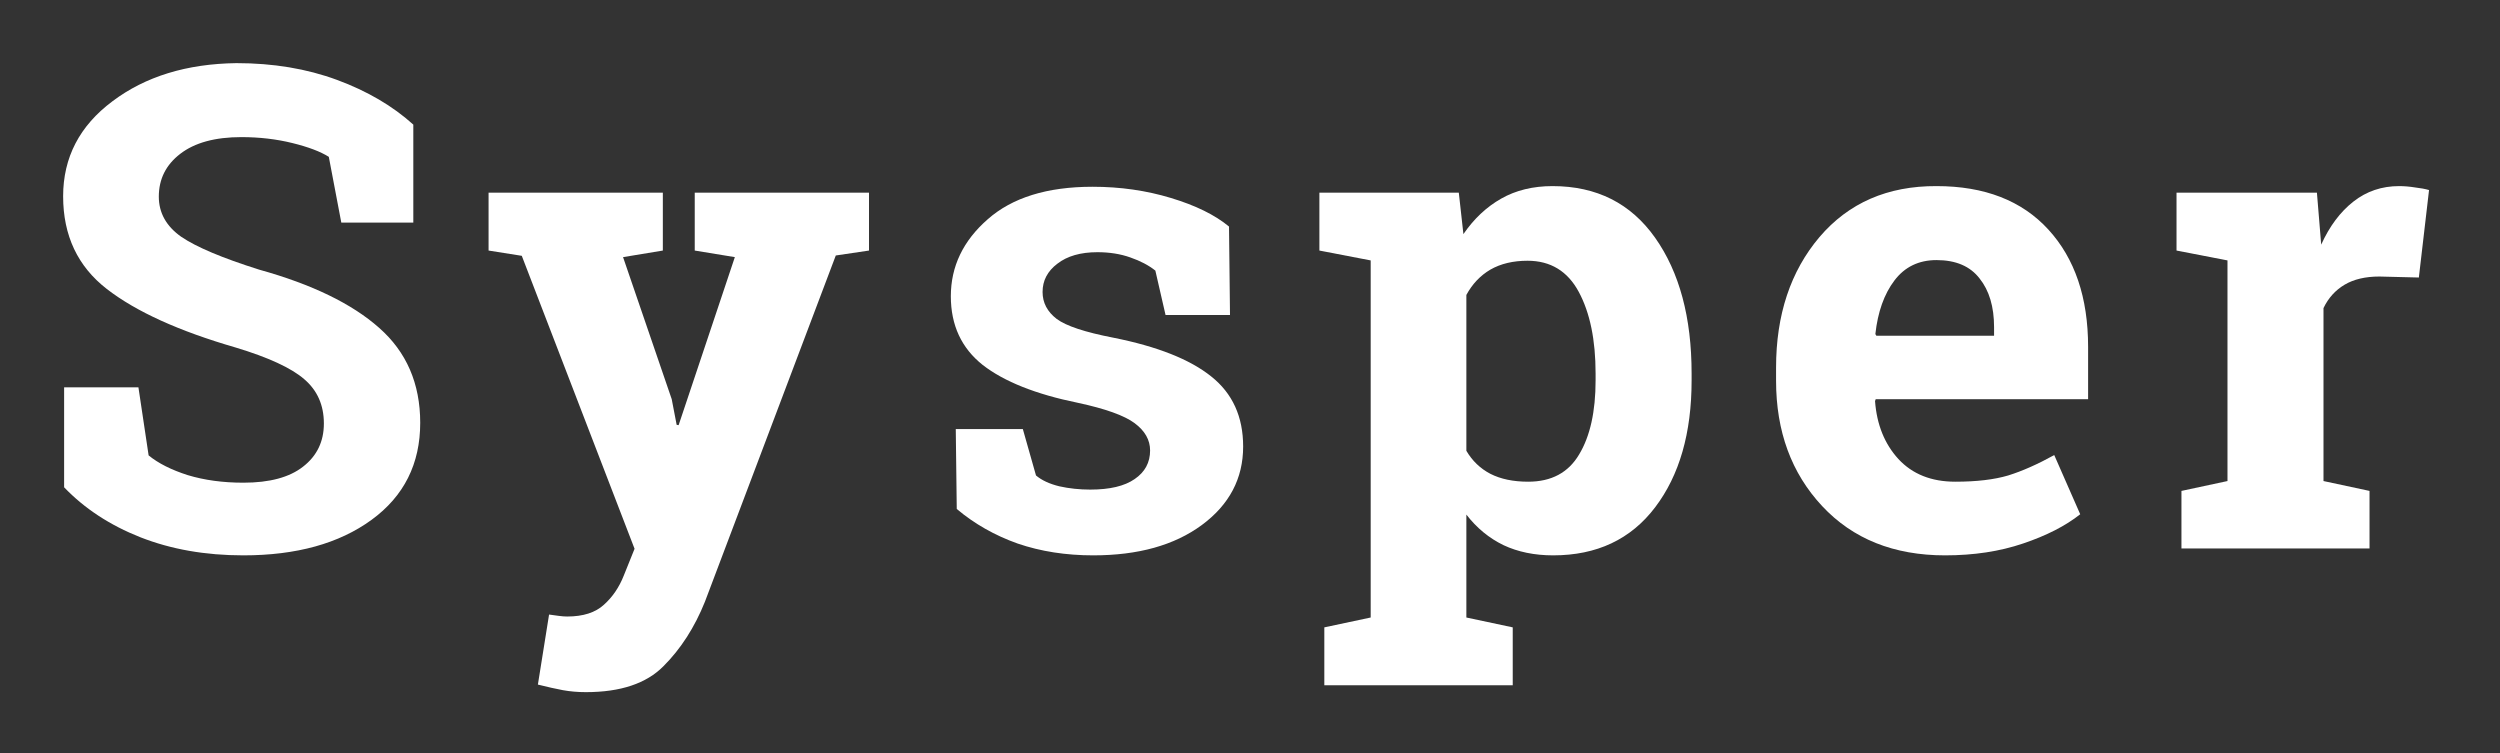 <svg width="1188" height="358" viewBox="0 0 1188 358" fill="none" xmlns="http://www.w3.org/2000/svg">
<rect x="0" y="0" width="1188" height="358" fill="#333333" stroke="none"/>
<path d="M83.203 37.891H66.094L63.125 22.266C61.146 21.016 58.255 19.922 54.453 18.984C50.651 18.047 46.615 17.578 42.344 17.578C36.094 17.578 31.25 18.906 27.812 21.562C24.427 24.167 22.734 27.552 22.734 31.719C22.734 35.573 24.505 38.75 28.047 41.25C31.641 43.698 37.812 46.302 46.562 49.062C59.115 52.552 68.62 57.161 75.078 62.891C81.588 68.62 84.844 76.146 84.844 85.469C84.844 95.208 80.99 102.891 73.281 108.516C65.573 114.141 55.417 116.953 42.812 116.953C33.802 116.953 25.651 115.521 18.359 112.656C11.12 109.792 5.078 105.833 0.234 100.781V77.031H17.891L20.312 93.203C22.604 95.078 25.703 96.641 29.609 97.891C33.568 99.088 37.969 99.688 42.812 99.688C49.062 99.688 53.802 98.412 57.031 95.859C60.312 93.307 61.953 89.896 61.953 85.625C61.953 81.25 60.391 77.734 57.266 75.078C54.193 72.422 48.776 69.922 41.016 67.578C27.526 63.672 17.318 59.036 10.391 53.672C3.464 48.307 0 40.964 0 31.641C0 22.422 3.906 14.896 11.719 9.062C19.531 3.177 29.349 0.156 41.172 0C49.922 0 57.891 1.328 65.078 3.984C72.266 6.641 78.307 10.182 83.203 14.609V37.891Z" transform="translate(30 30) scale(2)" fill="white"/>
<path d="M191.475 44.531L183.584 45.703L152.491 127.969C150.043 134.062 146.761 139.167 142.647 143.281C138.584 147.396 132.439 149.453 124.209 149.453C122.282 149.453 120.459 149.297 118.741 148.984C117.074 148.672 115.095 148.229 112.803 147.656L115.459 131.016C116.189 131.12 116.944 131.224 117.725 131.328C118.506 131.432 119.183 131.484 119.756 131.484C123.558 131.484 126.475 130.547 128.506 128.672C130.538 126.849 132.1 124.557 133.194 121.797L135.772 115.391L108.975 45.781L101.084 44.531V30.781H142.491V44.531L133.038 46.094L144.6 79.844L145.772 85.938L146.241 86.016L159.6 46.094L150.069 44.531V30.781H191.475V44.531Z" transform="translate(30 30) scale(2)" fill="white"/>
<path d="M277.247 59.844H261.934L259.513 49.297C257.95 48.047 255.971 47.005 253.575 46.172C251.231 45.339 248.627 44.922 245.763 44.922C241.752 44.922 238.575 45.833 236.231 47.656C233.888 49.427 232.716 51.667 232.716 54.375C232.716 56.927 233.835 59.062 236.075 60.781C238.315 62.448 242.794 63.932 249.513 65.234C259.981 67.318 267.742 70.391 272.794 74.453C277.846 78.463 280.372 84.01 280.372 91.094C280.372 98.698 277.091 104.922 270.528 109.766C264.018 114.557 255.424 116.953 244.747 116.953C238.236 116.953 232.247 116.016 226.778 114.141C221.361 112.214 216.544 109.479 212.325 105.938L212.091 86.953H228.028L231.153 97.969C232.507 99.115 234.356 99.974 236.7 100.547C239.044 101.068 241.492 101.328 244.044 101.328C248.679 101.328 252.195 100.495 254.591 98.828C257.039 97.162 258.263 94.896 258.263 92.031C258.263 89.531 257.039 87.37 254.591 85.547C252.143 83.724 247.638 82.109 241.075 80.703C231.127 78.672 223.601 75.677 218.497 71.719C213.445 67.708 210.919 62.266 210.919 55.391C210.919 48.307 213.835 42.214 219.669 37.109C225.502 31.953 233.809 29.375 244.591 29.375C251.153 29.375 257.351 30.26 263.184 32.031C269.07 33.802 273.679 36.068 277.013 38.828L277.247 59.844Z" transform="translate(30 30) scale(2)" fill="white"/>
<path d="M298.487 44.531V30.781H331.612L332.706 40.625C335.206 36.979 338.201 34.167 341.691 32.188C345.18 30.208 349.243 29.219 353.878 29.219C364.347 29.219 372.472 33.307 378.253 41.484C384.034 49.661 386.925 60.417 386.925 73.75V75.391C386.925 87.891 384.034 97.943 378.253 105.547C372.472 113.151 364.399 116.953 354.034 116.953C349.607 116.953 345.675 116.146 342.237 114.531C338.8 112.865 335.857 110.443 333.409 107.266V131.719L344.425 134.062V147.812H299.659V134.062L310.675 131.719V46.875L298.487 44.531ZM364.112 73.75C364.112 65.781 362.784 59.323 360.128 54.375C357.472 49.427 353.409 46.953 347.941 46.953C344.503 46.953 341.56 47.656 339.112 49.062C336.717 50.469 334.816 52.474 333.409 55.078V92.109C334.816 94.505 336.717 96.328 339.112 97.578C341.56 98.828 344.555 99.453 348.097 99.453C353.618 99.453 357.654 97.292 360.206 92.969C362.81 88.646 364.112 82.787 364.112 75.391V73.75Z" transform="translate(30 30) scale(2)" fill="white"/>
<path d="M447.15 116.953C434.962 116.953 425.223 113.047 417.931 105.234C410.64 97.422 406.994 87.5 406.994 75.469V72.344C406.994 59.792 410.431 49.453 417.306 41.328C424.233 33.203 433.504 29.167 445.119 29.219C456.525 29.219 465.379 32.656 471.681 39.531C477.983 46.406 481.134 55.703 481.134 67.422V79.844H430.666L430.509 80.312C430.926 85.885 432.775 90.469 436.056 94.062C439.39 97.656 443.895 99.453 449.572 99.453C454.624 99.453 458.817 98.958 462.15 97.969C465.483 96.927 469.129 95.312 473.087 93.125L479.259 107.188C475.77 109.948 471.239 112.266 465.666 114.141C460.145 116.016 453.973 116.953 447.15 116.953ZM445.119 46.797C440.9 46.797 437.567 48.411 435.119 51.641C432.671 54.87 431.16 59.115 430.587 64.375L430.822 64.766H458.791V62.734C458.791 57.891 457.645 54.036 455.353 51.172C453.114 48.255 449.702 46.797 445.119 46.797Z" transform="translate(30 30) scale(2)" fill="white"/>
<path d="M503.312 101.641L514.25 99.297V46.875L502.141 44.531V30.781H535.5L536.516 43.125C538.495 38.75 541.047 35.339 544.172 32.891C547.297 30.443 550.917 29.219 555.031 29.219C556.229 29.219 557.479 29.323 558.781 29.531C560.135 29.688 561.255 29.896 562.141 30.156L559.719 50.938L550.344 50.703C547.01 50.703 544.25 51.354 542.062 52.656C539.875 53.958 538.208 55.807 537.062 58.203V99.297L548 101.641V115.312H503.312V101.641Z" transform="translate(30 30) scale(2)" fill="white"/>
</svg>
